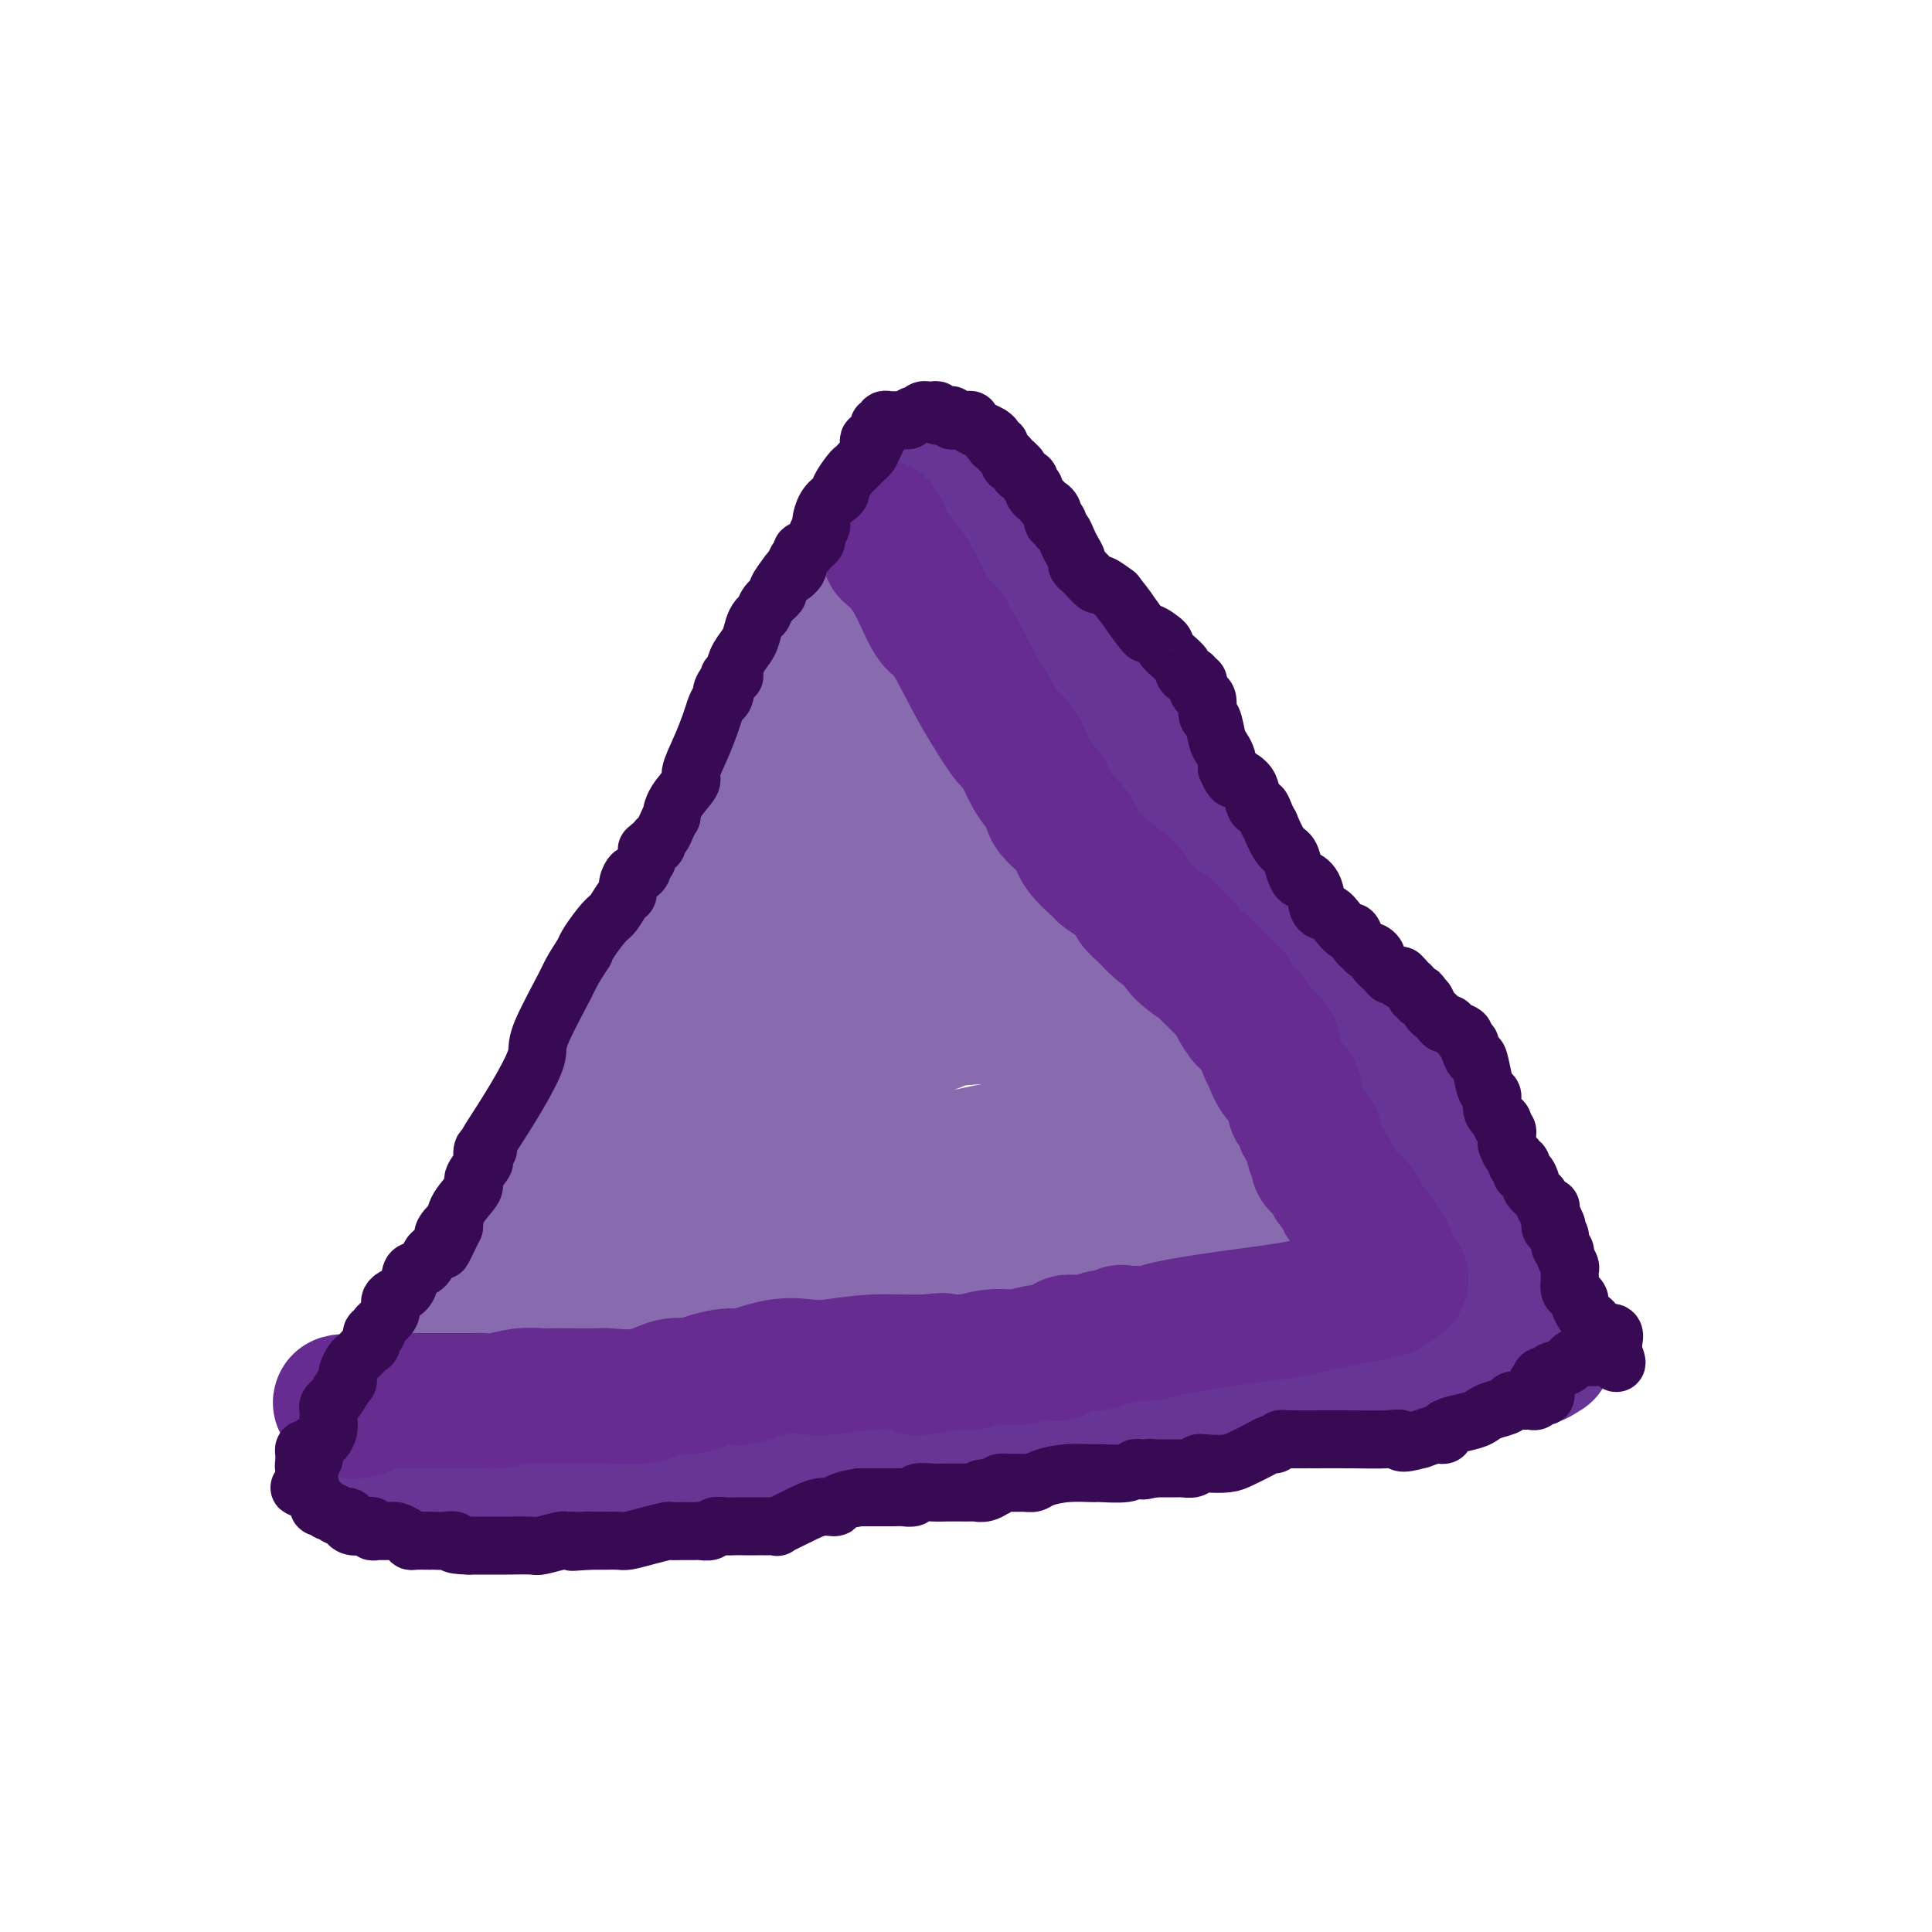<svg viewBox='0 0 400 400' version='1.1' xmlns='http://www.w3.org/2000/svg' xmlns:xlink='http://www.w3.org/1999/xlink'><g fill='none' stroke='#886AAE' stroke-width='28' stroke-linecap='round' stroke-linejoin='round'><path d='M96,292c0.002,-0.301 0.005,-0.602 0,-1c-0.005,-0.398 -0.016,-0.894 0,-1c0.016,-0.106 0.061,0.179 0,0c-0.061,-0.179 -0.226,-0.821 0,-1c0.226,-0.179 0.845,0.107 1,0c0.155,-0.107 -0.154,-0.605 0,-1c0.154,-0.395 0.773,-0.686 1,-1c0.227,-0.314 0.064,-0.650 0,-1c-0.064,-0.350 -0.027,-0.712 0,-1c0.027,-0.288 0.046,-0.501 0,-1c-0.046,-0.499 -0.156,-1.286 0,-2c0.156,-0.714 0.578,-1.357 1,-2'/><path d='M99,280c0.476,-2.807 0.166,-3.826 0,-4c-0.166,-0.174 -0.188,0.497 0,0c0.188,-0.497 0.585,-2.162 1,-3c0.415,-0.838 0.846,-0.850 1,-1c0.154,-0.150 0.031,-0.438 0,-1c-0.031,-0.562 0.030,-1.397 0,-2c-0.030,-0.603 -0.153,-0.973 0,-1c0.153,-0.027 0.580,0.288 1,0c0.420,-0.288 0.833,-1.180 1,-2c0.167,-0.820 0.090,-1.568 0,-2c-0.090,-0.432 -0.192,-0.549 0,-1c0.192,-0.451 0.678,-1.236 1,-2c0.322,-0.764 0.478,-1.509 1,-2c0.522,-0.491 1.408,-0.730 2,-1c0.592,-0.270 0.890,-0.573 1,-1c0.110,-0.427 0.031,-0.979 0,-1c-0.031,-0.021 -0.016,0.490 0,1'/><path d='M108,257c1.554,-3.460 0.939,-0.609 0,1c-0.939,1.609 -2.202,1.978 -3,3c-0.798,1.022 -1.132,2.697 -2,4c-0.868,1.303 -2.271,2.233 -3,3c-0.729,0.767 -0.783,1.372 -1,2c-0.217,0.628 -0.598,1.281 -1,2c-0.402,0.719 -0.824,1.506 -1,2c-0.176,0.494 -0.107,0.695 0,1c0.107,0.305 0.253,0.713 0,1c-0.253,0.287 -0.904,0.453 -1,1c-0.096,0.547 0.362,1.473 0,2c-0.362,0.527 -1.546,0.653 -2,1c-0.454,0.347 -0.178,0.915 0,1c0.178,0.085 0.258,-0.313 0,0c-0.258,0.313 -0.853,1.338 -1,2c-0.147,0.662 0.153,0.961 0,1c-0.153,0.039 -0.758,-0.183 -1,0c-0.242,0.183 -0.121,0.770 0,1c0.121,0.230 0.243,0.103 0,0c-0.243,-0.103 -0.853,-0.183 -1,0c-0.147,0.183 0.167,0.627 0,1c-0.167,0.373 -0.814,0.673 -1,1c-0.186,0.327 0.090,0.681 0,1c-0.090,0.319 -0.546,0.605 -1,1c-0.454,0.395 -0.905,0.900 -1,1c-0.095,0.100 0.167,-0.204 0,0c-0.167,0.204 -0.762,0.915 -1,1c-0.238,0.085 -0.119,-0.458 0,-1'/><path d='M87,290c-3.068,5.261 -0.238,1.915 1,0c1.238,-1.915 0.884,-2.398 1,-3c0.116,-0.602 0.703,-1.324 1,-2c0.297,-0.676 0.305,-1.307 1,-2c0.695,-0.693 2.079,-1.448 3,-3c0.921,-1.552 1.381,-3.900 2,-5c0.619,-1.100 1.397,-0.953 2,-2c0.603,-1.047 1.030,-3.290 2,-5c0.970,-1.710 2.484,-2.889 3,-4c0.516,-1.111 0.036,-2.156 0,-3c-0.036,-0.844 0.374,-1.489 1,-2c0.626,-0.511 1.469,-0.889 2,-2c0.531,-1.111 0.750,-2.954 1,-4c0.250,-1.046 0.532,-1.296 1,-2c0.468,-0.704 1.123,-1.862 2,-3c0.877,-1.138 1.977,-2.256 2,-3c0.023,-0.744 -1.031,-1.115 0,-3c1.031,-1.885 4.147,-5.284 7,-9c2.853,-3.716 5.441,-7.750 8,-12c2.559,-4.250 5.087,-8.718 7,-11c1.913,-2.282 3.210,-2.380 5,-5c1.790,-2.620 4.074,-7.763 6,-11c1.926,-3.237 3.496,-4.569 4,-5c0.504,-0.431 -0.057,0.038 0,0c0.057,-0.038 0.730,-0.582 1,-1c0.270,-0.418 0.135,-0.709 0,-1'/><path d='M150,187c5.905,-8.939 1.668,-3.787 0,-2c-1.668,1.787 -0.768,0.210 0,-1c0.768,-1.210 1.402,-2.053 2,-4c0.598,-1.947 1.159,-4.998 2,-7c0.841,-2.002 1.961,-2.953 3,-5c1.039,-2.047 1.996,-5.188 3,-8c1.004,-2.812 2.055,-5.295 3,-8c0.945,-2.705 1.785,-5.631 2,-7c0.215,-1.369 -0.195,-1.182 0,-2c0.195,-0.818 0.996,-2.641 2,-5c1.004,-2.359 2.211,-5.256 3,-7c0.789,-1.744 1.160,-2.337 2,-4c0.840,-1.663 2.150,-4.397 4,-7c1.850,-2.603 4.239,-5.076 5,-6c0.761,-0.924 -0.108,-0.299 0,-1c0.108,-0.701 1.192,-2.730 2,-4c0.808,-1.270 1.341,-1.783 2,-3c0.659,-1.217 1.443,-3.138 2,-4c0.557,-0.862 0.886,-0.663 1,-1c0.114,-0.337 0.014,-1.209 0,-2c-0.014,-0.791 0.058,-1.501 0,-2c-0.058,-0.499 -0.246,-0.788 0,-1c0.246,-0.212 0.928,-0.346 1,0c0.072,0.346 -0.464,1.173 -1,2'/><path d='M188,98c3.409,-6.023 1.433,-1.079 0,2c-1.433,3.079 -2.322,4.295 -3,5c-0.678,0.705 -1.144,0.900 -2,3c-0.856,2.100 -2.101,6.107 -4,10c-1.899,3.893 -4.452,7.674 -6,10c-1.548,2.326 -2.091,3.196 -3,6c-0.909,2.804 -2.184,7.540 -4,12c-1.816,4.460 -4.172,8.644 -5,11c-0.828,2.356 -0.127,2.883 -1,5c-0.873,2.117 -3.319,5.825 -5,9c-1.681,3.175 -2.598,5.817 -4,9c-1.402,3.183 -3.291,6.907 -4,9c-0.709,2.093 -0.238,2.554 -1,4c-0.762,1.446 -2.756,3.878 -4,6c-1.244,2.122 -1.737,3.933 -2,5c-0.263,1.067 -0.295,1.391 -1,3c-0.705,1.609 -2.083,4.502 -3,7c-0.917,2.498 -1.373,4.602 -2,6c-0.627,1.398 -1.424,2.090 -2,4c-0.576,1.910 -0.932,5.038 -2,7c-1.068,1.962 -2.849,2.758 -4,4c-1.151,1.242 -1.671,2.932 -2,4c-0.329,1.068 -0.465,1.516 -1,2c-0.535,0.484 -1.467,1.006 -2,2c-0.533,0.994 -0.665,2.460 -1,3c-0.335,0.540 -0.873,0.155 -1,0c-0.127,-0.155 0.158,-0.080 0,0c-0.158,0.080 -0.759,0.166 -1,0c-0.241,-0.166 -0.120,-0.583 0,-1'/><path d='M118,245c-1.902,2.176 -0.657,0.615 0,-1c0.657,-1.615 0.727,-3.286 1,-4c0.273,-0.714 0.750,-0.472 1,-1c0.250,-0.528 0.273,-1.826 1,-4c0.727,-2.174 2.159,-5.225 3,-7c0.841,-1.775 1.092,-2.275 2,-4c0.908,-1.725 2.473,-4.676 4,-8c1.527,-3.324 3.016,-7.019 4,-9c0.984,-1.981 1.465,-2.246 3,-5c1.535,-2.754 4.126,-7.997 6,-12c1.874,-4.003 3.031,-6.766 5,-10c1.969,-3.234 4.750,-6.939 6,-9c1.250,-2.061 0.968,-2.479 2,-4c1.032,-1.521 3.379,-4.145 5,-6c1.621,-1.855 2.515,-2.941 3,-4c0.485,-1.059 0.560,-2.092 1,-3c0.440,-0.908 1.244,-1.690 2,-3c0.756,-1.310 1.463,-3.148 2,-4c0.537,-0.852 0.904,-0.717 1,-1c0.096,-0.283 -0.078,-0.983 0,-2c0.078,-1.017 0.407,-2.352 1,-3c0.593,-0.648 1.451,-0.608 2,-1c0.549,-0.392 0.791,-1.217 1,-2c0.209,-0.783 0.386,-1.524 1,-2c0.614,-0.476 1.664,-0.686 2,-1c0.336,-0.314 -0.043,-0.731 0,-1c0.043,-0.269 0.509,-0.390 1,-1c0.491,-0.610 1.008,-1.710 1,-2c-0.008,-0.290 -0.541,0.230 0,0c0.541,-0.230 2.154,-1.208 3,-2c0.846,-0.792 0.923,-1.396 1,-2'/><path d='M183,127c5.807,-8.604 2.824,-3.615 2,-2c-0.824,1.615 0.510,-0.145 1,-1c0.490,-0.855 0.135,-0.807 0,-1c-0.135,-0.193 -0.050,-0.629 0,-1c0.050,-0.371 0.065,-0.677 0,-1c-0.065,-0.323 -0.210,-0.664 0,-1c0.210,-0.336 0.774,-0.669 1,-1c0.226,-0.331 0.112,-0.662 0,-1c-0.112,-0.338 -0.224,-0.683 0,-1c0.224,-0.317 0.782,-0.606 1,-1c0.218,-0.394 0.096,-0.894 0,-1c-0.096,-0.106 -0.166,0.183 0,0c0.166,-0.183 0.566,-0.837 1,-1c0.434,-0.163 0.901,0.163 1,0c0.099,-0.163 -0.170,-0.817 0,-1c0.170,-0.183 0.777,0.106 1,0c0.223,-0.106 0.060,-0.605 0,-1c-0.060,-0.395 -0.017,-0.684 0,-1c0.017,-0.316 0.009,-0.658 0,-1'/><path d='M191,110c1.476,-2.857 1.167,-1.500 1,-1c-0.167,0.500 -0.190,0.143 0,0c0.190,-0.143 0.595,-0.071 1,0'/><path d='M193,109c0.472,-0.146 0.652,-0.012 1,0c0.348,0.012 0.864,-0.098 1,0c0.136,0.098 -0.107,0.404 0,1c0.107,0.596 0.565,1.481 1,2c0.435,0.519 0.849,0.672 1,1c0.151,0.328 0.041,0.832 0,1c-0.041,0.168 -0.011,-0.000 0,0c0.011,0.000 0.004,0.169 0,0c-0.004,-0.169 -0.004,-0.675 0,-1c0.004,-0.325 0.011,-0.468 0,-1c-0.011,-0.532 -0.042,-1.452 0,-2c0.042,-0.548 0.156,-0.725 0,-1c-0.156,-0.275 -0.581,-0.647 -1,-1c-0.419,-0.353 -0.830,-0.686 -1,-1c-0.170,-0.314 -0.097,-0.610 0,-1c0.097,-0.390 0.218,-0.874 0,-1c-0.218,-0.126 -0.777,0.107 -1,0c-0.223,-0.107 -0.112,-0.553 0,-1'/><path d='M194,104c-0.541,-1.390 -0.892,-0.866 -1,-1c-0.108,-0.134 0.028,-0.926 0,-1c-0.028,-0.074 -0.220,0.570 0,1c0.220,0.430 0.851,0.645 1,1c0.149,0.355 -0.184,0.850 0,1c0.184,0.150 0.886,-0.045 1,0c0.114,0.045 -0.358,0.329 0,1c0.358,0.671 1.547,1.728 2,3c0.453,1.272 0.172,2.757 1,5c0.828,2.243 2.767,5.244 4,7c1.233,1.756 1.761,2.269 3,4c1.239,1.731 3.190,4.681 5,7c1.810,2.319 3.478,4.006 4,5c0.522,0.994 -0.102,1.296 0,2c0.102,0.704 0.931,1.810 2,3c1.069,1.190 2.380,2.463 3,3c0.620,0.537 0.550,0.337 1,1c0.450,0.663 1.420,2.188 2,3c0.580,0.812 0.772,0.911 1,1c0.228,0.089 0.494,0.168 1,1c0.506,0.832 1.253,2.416 2,4'/><path d='M226,155c5.452,8.475 3.081,4.161 3,3c-0.081,-1.161 2.129,0.831 3,2c0.871,1.169 0.405,1.517 1,2c0.595,0.483 2.252,1.102 3,2c0.748,0.898 0.585,2.075 1,3c0.415,0.925 1.406,1.596 2,2c0.594,0.404 0.791,0.540 2,2c1.209,1.460 3.428,4.245 4,5c0.572,0.755 -0.505,-0.518 1,2c1.505,2.518 5.592,8.828 7,11c1.408,2.172 0.136,0.208 1,1c0.864,0.792 3.864,4.342 5,6c1.136,1.658 0.409,1.425 1,2c0.591,0.575 2.500,1.958 4,4c1.500,2.042 2.590,4.743 3,6c0.410,1.257 0.140,1.072 1,2c0.860,0.928 2.849,2.970 4,5c1.151,2.030 1.464,4.046 2,5c0.536,0.954 1.295,0.844 2,2c0.705,1.156 1.357,3.577 2,5c0.643,1.423 1.278,1.848 2,3c0.722,1.152 1.531,3.032 2,4c0.469,0.968 0.597,1.024 1,2c0.403,0.976 1.081,2.872 2,4c0.919,1.128 2.078,1.487 3,2c0.922,0.513 1.608,1.180 2,2c0.392,0.820 0.489,1.791 1,3c0.511,1.209 1.436,2.654 2,3c0.564,0.346 0.767,-0.407 1,0c0.233,0.407 0.495,1.973 1,3c0.505,1.027 1.252,1.513 2,2'/><path d='M297,255c5.278,8.240 1.974,2.341 1,1c-0.974,-1.341 0.384,1.874 1,3c0.616,1.126 0.491,0.161 1,0c0.509,-0.161 1.652,0.483 2,1c0.348,0.517 -0.099,0.908 0,1c0.099,0.092 0.743,-0.116 1,0c0.257,0.116 0.126,0.557 0,1c-0.126,0.443 -0.246,0.890 0,1c0.246,0.110 0.857,-0.115 1,0c0.143,0.115 -0.182,0.570 0,1c0.182,0.430 0.872,0.836 1,1c0.128,0.164 -0.306,0.085 0,1c0.306,0.915 1.352,2.823 2,4c0.648,1.177 0.900,1.622 1,2c0.100,0.378 0.050,0.689 0,1'/><path d='M308,273c1.859,3.473 1.007,3.155 1,3c-0.007,-0.155 0.833,-0.147 1,0c0.167,0.147 -0.337,0.432 0,1c0.337,0.568 1.516,1.420 2,2c0.484,0.580 0.274,0.887 0,1c-0.274,0.113 -0.612,0.030 -1,0c-0.388,-0.030 -0.825,-0.009 -2,0c-1.175,0.009 -3.087,0.004 -5,0'/><path d='M304,280c-2.285,0.171 -3.998,0.098 -5,0c-1.002,-0.098 -1.294,-0.222 -2,0c-0.706,0.222 -1.828,0.791 -3,1c-1.172,0.209 -2.394,0.060 -3,0c-0.606,-0.060 -0.595,-0.030 -1,0c-0.405,0.030 -1.226,0.061 -2,0c-0.774,-0.061 -1.501,-0.212 -2,0c-0.499,0.212 -0.772,0.788 -1,1c-0.228,0.212 -0.412,0.061 -1,0c-0.588,-0.061 -1.579,-0.030 -2,0c-0.421,0.030 -0.270,0.061 -1,0c-0.730,-0.061 -2.340,-0.212 -4,0c-1.660,0.212 -3.371,0.789 -4,1c-0.629,0.211 -0.178,0.057 -1,0c-0.822,-0.057 -2.919,-0.016 -4,0c-1.081,0.016 -1.145,0.008 -2,0c-0.855,-0.008 -2.500,-0.016 -3,0c-0.500,0.016 0.144,0.056 0,0c-0.144,-0.056 -1.075,-0.207 -2,0c-0.925,0.207 -1.842,0.773 -2,1c-0.158,0.227 0.445,0.114 0,0c-0.445,-0.114 -1.938,-0.229 -3,0c-1.062,0.229 -1.694,0.801 -2,1c-0.306,0.199 -0.285,0.024 -1,0c-0.715,-0.024 -2.166,0.102 -3,0c-0.834,-0.102 -1.049,-0.431 -2,0c-0.951,0.431 -2.636,1.621 -3,2c-0.364,0.379 0.594,-0.052 0,0c-0.594,0.052 -2.741,0.586 -4,1c-1.259,0.414 -1.629,0.707 -2,1'/><path d='M239,289c-3.908,0.928 -1.676,0.248 -1,0c0.676,-0.248 -0.202,-0.063 -1,0c-0.798,0.063 -1.516,0.003 -2,0c-0.484,-0.003 -0.734,0.052 -1,0c-0.266,-0.052 -0.548,-0.210 -1,0c-0.452,0.210 -1.072,0.788 -2,1c-0.928,0.212 -2.162,0.057 -3,0c-0.838,-0.057 -1.280,-0.015 -2,0c-0.720,0.015 -1.719,0.004 -3,0c-1.281,-0.004 -2.844,-0.001 -4,0c-1.156,0.001 -1.905,0.000 -4,0c-2.095,-0.000 -5.535,-0.000 -9,0c-3.465,0.000 -6.956,0.000 -9,0c-2.044,-0.000 -2.642,-0.000 -4,0c-1.358,0.000 -3.475,-0.000 -5,0c-1.525,0.000 -2.457,0.000 -4,0c-1.543,-0.000 -3.697,-0.000 -5,0c-1.303,0.000 -1.754,0.000 -3,0c-1.246,-0.000 -3.287,-0.000 -5,0c-1.713,0.000 -3.097,0.001 -4,0c-0.903,-0.001 -1.326,-0.004 -2,0c-0.674,0.004 -1.599,0.015 -3,0c-1.401,-0.015 -3.279,-0.057 -4,0c-0.721,0.057 -0.284,0.212 -1,0c-0.716,-0.212 -2.585,-0.793 -4,-1c-1.415,-0.207 -2.375,-0.041 -3,0c-0.625,0.041 -0.916,-0.041 -2,0c-1.084,0.041 -2.961,0.207 -4,0c-1.039,-0.207 -1.241,-0.786 -2,-1c-0.759,-0.214 -2.074,-0.061 -3,0c-0.926,0.061 -1.463,0.031 -2,0'/><path d='M137,288c-16.488,-0.398 -6.708,-0.891 -3,-1c3.708,-0.109 1.346,0.168 0,0c-1.346,-0.168 -1.674,-0.781 -2,-1c-0.326,-0.219 -0.650,-0.045 -1,0c-0.350,0.045 -0.725,-0.041 -1,0c-0.275,0.041 -0.451,0.207 -1,0c-0.549,-0.207 -1.471,-0.788 -2,-1c-0.529,-0.212 -0.665,-0.057 -1,0c-0.335,0.057 -0.868,0.015 -1,0c-0.132,-0.015 0.137,-0.004 0,0c-0.137,0.004 -0.680,0.001 -1,0c-0.320,-0.001 -0.418,-0.000 -1,0c-0.582,0.000 -1.648,0.000 -2,0c-0.352,-0.000 0.012,-0.001 0,0c-0.012,0.001 -0.398,0.003 -1,0c-0.602,-0.003 -1.419,-0.012 -2,0c-0.581,0.012 -0.927,0.045 -1,0c-0.073,-0.045 0.125,-0.167 0,0c-0.125,0.167 -0.575,0.622 -1,1c-0.425,0.378 -0.825,0.679 -1,1c-0.175,0.321 -0.124,0.663 0,1c0.124,0.337 0.321,0.668 0,1c-0.321,0.332 -1.161,0.666 -2,1'/><path d='M113,290c-1.004,0.774 -1.014,0.207 -1,0c0.014,-0.207 0.051,-0.056 0,0c-0.051,0.056 -0.189,0.015 -1,0c-0.811,-0.015 -2.293,-0.004 -3,0c-0.707,0.004 -0.637,0.001 -1,0c-0.363,-0.001 -1.159,0.001 -2,0c-0.841,-0.001 -1.729,-0.004 -2,0c-0.271,0.004 0.074,0.016 0,0c-0.074,-0.016 -0.566,-0.060 -1,0c-0.434,0.060 -0.808,0.222 -1,0c-0.192,-0.222 -0.201,-0.830 0,-1c0.201,-0.170 0.611,0.099 1,0c0.389,-0.099 0.758,-0.565 1,-1c0.242,-0.435 0.359,-0.840 2,-2c1.641,-1.160 4.806,-3.073 6,-4c1.194,-0.927 0.416,-0.866 2,-2c1.584,-1.134 5.530,-3.464 9,-6c3.470,-2.536 6.464,-5.278 8,-7c1.536,-1.722 1.614,-2.425 3,-4c1.386,-1.575 4.081,-4.023 6,-7c1.919,-2.977 3.064,-6.483 5,-10c1.936,-3.517 4.664,-7.045 6,-9c1.336,-1.955 1.282,-2.336 2,-4c0.718,-1.664 2.209,-4.612 4,-8c1.791,-3.388 3.882,-7.217 5,-9c1.118,-1.783 1.263,-1.518 2,-3c0.737,-1.482 2.068,-4.709 3,-7c0.932,-2.291 1.466,-3.645 2,-5'/><path d='M168,201c4.425,-8.631 0.989,-2.707 0,-1c-0.989,1.707 0.471,-0.803 1,-2c0.529,-1.197 0.129,-1.079 0,-1c-0.129,0.079 0.013,0.121 0,0c-0.013,-0.121 -0.180,-0.406 0,-3c0.180,-2.594 0.708,-7.497 1,-10c0.292,-2.503 0.350,-2.604 1,-5c0.650,-2.396 1.894,-7.085 3,-11c1.106,-3.915 2.076,-7.054 3,-10c0.924,-2.946 1.802,-5.697 2,-7c0.198,-1.303 -0.283,-1.157 0,-2c0.283,-0.843 1.330,-2.674 2,-4c0.670,-1.326 0.964,-2.148 1,-3c0.036,-0.852 -0.186,-1.733 0,-2c0.186,-0.267 0.781,0.082 1,0c0.219,-0.082 0.063,-0.595 0,-1c-0.063,-0.405 -0.031,-0.703 0,-1'/><path d='M183,138c2.273,-9.912 0.454,-3.191 0,-1c-0.454,2.191 0.456,-0.149 1,-1c0.544,-0.851 0.722,-0.214 1,0c0.278,0.214 0.656,0.004 1,0c0.344,-0.004 0.653,0.197 1,0c0.347,-0.197 0.733,-0.792 1,-1c0.267,-0.208 0.416,-0.031 1,0c0.584,0.031 1.605,-0.086 2,0c0.395,0.086 0.166,0.374 0,1c-0.166,0.626 -0.269,1.589 0,2c0.269,0.411 0.910,0.271 1,1c0.090,0.729 -0.370,2.327 0,4c0.370,1.673 1.570,3.421 3,6c1.430,2.579 3.092,5.988 4,8c0.908,2.012 1.063,2.626 2,4c0.937,1.374 2.655,3.508 4,5c1.345,1.492 2.317,2.342 3,3c0.683,0.658 1.075,1.123 2,2c0.925,0.877 2.381,2.164 4,4c1.619,1.836 3.400,4.219 4,5c0.600,0.781 0.019,-0.041 1,1c0.981,1.041 3.522,3.946 5,6c1.478,2.054 1.891,3.258 4,6c2.109,2.742 5.913,7.021 8,9c2.087,1.979 2.457,1.657 4,3c1.543,1.343 4.259,4.350 7,7c2.741,2.650 5.507,4.944 7,6c1.493,1.056 1.712,0.873 3,2c1.288,1.127 3.644,3.563 6,6'/><path d='M263,226c4.774,4.374 3.210,3.308 3,3c-0.210,-0.308 0.933,0.140 2,1c1.067,0.860 2.058,2.132 3,3c0.942,0.868 1.835,1.333 3,2c1.165,0.667 2.601,1.537 3,2c0.399,0.463 -0.240,0.520 0,1c0.240,0.480 1.359,1.382 2,2c0.641,0.618 0.804,0.950 1,1c0.196,0.050 0.424,-0.183 1,0c0.576,0.183 1.500,0.781 2,1c0.500,0.219 0.577,0.059 1,0c0.423,-0.059 1.193,-0.016 1,0c-0.193,0.016 -1.348,0.004 -2,0c-0.652,-0.004 -0.803,-0.001 -1,0c-0.197,0.001 -0.442,-0.002 -1,0c-0.558,0.002 -1.428,0.007 -4,0c-2.572,-0.007 -6.845,-0.027 -9,0c-2.155,0.027 -2.193,0.102 -5,0c-2.807,-0.102 -8.382,-0.381 -13,0c-4.618,0.381 -8.279,1.423 -10,2c-1.721,0.577 -1.502,0.690 -3,1c-1.498,0.310 -4.714,0.818 -6,1c-1.286,0.182 -0.644,0.038 -1,0c-0.356,-0.038 -1.711,0.028 -2,0c-0.289,-0.028 0.489,-0.151 0,0c-0.489,0.151 -2.244,0.575 -4,1'/><path d='M224,247c-4.654,0.985 -3.290,0.949 -4,1c-0.710,0.051 -3.494,0.191 -8,0c-4.506,-0.191 -10.733,-0.712 -14,-1c-3.267,-0.288 -3.574,-0.342 -6,-1c-2.426,-0.658 -6.971,-1.920 -11,-3c-4.029,-1.080 -7.542,-1.977 -11,-3c-3.458,-1.023 -6.859,-2.171 -9,-3c-2.141,-0.829 -3.020,-1.340 -4,-2c-0.980,-0.660 -2.062,-1.471 -3,-2c-0.938,-0.529 -1.734,-0.777 -2,-1c-0.266,-0.223 -0.003,-0.421 0,-1c0.003,-0.579 -0.252,-1.538 0,-3c0.252,-1.462 1.013,-3.426 2,-5c0.987,-1.574 2.199,-2.756 3,-4c0.801,-1.244 1.189,-2.549 2,-4c0.811,-1.451 2.045,-3.050 3,-4c0.955,-0.950 1.630,-1.253 2,-2c0.370,-0.747 0.434,-1.939 1,-3c0.566,-1.061 1.636,-1.993 3,-3c1.364,-1.007 3.024,-2.090 4,-3c0.976,-0.910 1.269,-1.648 2,-3c0.731,-1.352 1.902,-3.317 3,-5c1.098,-1.683 2.124,-3.085 3,-4c0.876,-0.915 1.602,-1.344 2,-2c0.398,-0.656 0.468,-1.537 1,-2c0.532,-0.463 1.524,-0.506 2,-1c0.476,-0.494 0.434,-1.439 1,-2c0.566,-0.561 1.739,-0.738 3,-1c1.261,-0.262 2.609,-0.609 4,-1c1.391,-0.391 2.826,-0.826 4,-1c1.174,-0.174 2.087,-0.087 3,0'/><path d='M200,178c2.361,-0.435 2.762,-0.521 4,0c1.238,0.521 3.312,1.649 4,2c0.688,0.351 -0.009,-0.076 0,0c0.009,0.076 0.726,0.653 1,1c0.274,0.347 0.106,0.463 0,1c-0.106,0.537 -0.148,1.496 0,2c0.148,0.504 0.488,0.552 0,1c-0.488,0.448 -1.802,1.296 -3,2c-1.198,0.704 -2.278,1.264 -3,2c-0.722,0.736 -1.085,1.650 -2,3c-0.915,1.350 -2.382,3.138 -5,5c-2.618,1.862 -6.387,3.797 -8,5c-1.613,1.203 -1.071,1.673 -2,3c-0.929,1.327 -3.330,3.512 -5,5c-1.670,1.488 -2.609,2.280 -3,3c-0.391,0.720 -0.235,1.370 -1,2c-0.765,0.630 -2.451,1.241 -3,2c-0.549,0.759 0.038,1.667 0,2c-0.038,0.333 -0.703,0.090 -1,0c-0.297,-0.090 -0.228,-0.026 0,0c0.228,0.026 0.614,0.013 1,0'/><path d='M174,219c-5.231,5.174 -0.809,0.608 4,-2c4.809,-2.608 10.005,-3.258 13,-4c2.995,-0.742 3.789,-1.576 6,-2c2.211,-0.424 5.838,-0.439 10,-1c4.162,-0.561 8.859,-1.667 12,-2c3.141,-0.333 4.725,0.107 6,0c1.275,-0.107 2.239,-0.762 3,-1c0.761,-0.238 1.317,-0.058 2,0c0.683,0.058 1.494,-0.005 2,0c0.506,0.005 0.709,0.079 1,0c0.291,-0.079 0.670,-0.310 1,0c0.330,0.310 0.610,1.162 1,2c0.390,0.838 0.890,1.661 1,2c0.110,0.339 -0.169,0.193 0,1c0.169,0.807 0.786,2.566 1,3c0.214,0.434 0.023,-0.456 0,0c-0.023,0.456 0.120,2.259 -1,5c-1.120,2.741 -3.504,6.421 -5,8c-1.496,1.579 -2.105,1.057 -4,2c-1.895,0.943 -5.078,3.349 -9,5c-3.922,1.651 -8.585,2.545 -11,3c-2.415,0.455 -2.582,0.471 -5,1c-2.418,0.529 -7.086,1.571 -11,2c-3.914,0.429 -7.074,0.247 -10,1c-2.926,0.753 -5.620,2.443 -7,3c-1.380,0.557 -1.447,-0.019 -2,0c-0.553,0.019 -1.591,0.634 -3,1c-1.409,0.366 -3.187,0.483 -4,1c-0.813,0.517 -0.661,1.433 -1,2c-0.339,0.567 -1.170,0.783 -2,1'/><path d='M162,250c-3.121,1.190 -1.425,0.165 -1,0c0.425,-0.165 -0.422,0.528 -1,1c-0.578,0.472 -0.886,0.721 -1,1c-0.114,0.279 -0.032,0.586 0,1c0.032,0.414 0.015,0.934 0,2c-0.015,1.066 -0.029,2.677 0,4c0.029,1.323 0.102,2.358 0,3c-0.102,0.642 -0.378,0.893 0,2c0.378,1.107 1.411,3.071 2,5c0.589,1.929 0.735,3.823 1,5c0.265,1.177 0.648,1.636 1,2c0.352,0.364 0.674,0.635 1,1c0.326,0.365 0.655,0.826 1,1c0.345,0.174 0.706,0.060 1,0c0.294,-0.060 0.522,-0.065 1,0c0.478,0.065 1.205,0.202 4,0c2.795,-0.202 7.657,-0.741 10,-1c2.343,-0.259 2.167,-0.237 5,-1c2.833,-0.763 8.674,-2.310 13,-4c4.326,-1.690 7.136,-3.523 9,-4c1.864,-0.477 2.782,0.401 4,0c1.218,-0.401 2.735,-2.081 4,-3c1.265,-0.919 2.278,-1.077 3,-1c0.722,0.077 1.154,0.390 2,0c0.846,-0.390 2.106,-1.482 4,-2c1.894,-0.518 4.422,-0.462 8,-1c3.578,-0.538 8.207,-1.670 11,-2c2.793,-0.330 3.752,0.142 6,0c2.248,-0.142 5.785,-0.898 9,-1c3.215,-0.102 6.107,0.449 9,1'/><path d='M268,259c6.904,-0.509 2.665,-0.281 2,0c-0.665,0.281 2.244,0.615 4,1c1.756,0.385 2.359,0.821 3,1c0.641,0.179 1.320,0.100 2,0c0.680,-0.100 1.362,-0.223 2,0c0.638,0.223 1.231,0.790 2,1c0.769,0.210 1.712,0.061 2,0c0.288,-0.061 -0.080,-0.034 0,0c0.080,0.034 0.606,0.074 1,0c0.394,-0.074 0.654,-0.262 1,0c0.346,0.262 0.777,0.973 1,1c0.223,0.027 0.239,-0.630 0,0c-0.239,0.630 -0.734,2.548 -3,4c-2.266,1.452 -6.305,2.439 -9,3c-2.695,0.561 -4.048,0.695 -8,1c-3.952,0.305 -10.505,0.781 -17,1c-6.495,0.219 -12.933,0.181 -19,0c-6.067,-0.181 -11.763,-0.506 -15,-1c-3.237,-0.494 -4.014,-1.158 -7,-2c-2.986,-0.842 -8.179,-1.861 -13,-3c-4.821,-1.139 -9.269,-2.396 -12,-3c-2.731,-0.604 -3.744,-0.553 -6,-1c-2.256,-0.447 -5.756,-1.391 -10,-2c-4.244,-0.609 -9.231,-0.881 -12,-1c-2.769,-0.119 -3.319,-0.084 -5,0c-1.681,0.084 -4.492,0.218 -7,0c-2.508,-0.218 -4.714,-0.790 -7,-1c-2.286,-0.210 -4.653,-0.060 -6,0c-1.347,0.060 -1.673,0.030 -2,0'/><path d='M130,258c-6.831,-0.375 -4.407,-0.311 -4,0c0.407,0.311 -1.202,0.870 -2,1c-0.798,0.130 -0.784,-0.168 -1,0c-0.216,0.168 -0.662,0.801 -1,1c-0.338,0.199 -0.567,-0.037 -1,0c-0.433,0.037 -1.069,0.348 0,1c1.069,0.652 3.843,1.645 6,2c2.157,0.355 3.696,0.073 7,0c3.304,-0.073 8.373,0.064 15,0c6.627,-0.064 14.811,-0.327 19,-1c4.189,-0.673 4.381,-1.754 8,-3c3.619,-1.246 10.664,-2.658 15,-4c4.336,-1.342 5.961,-2.616 7,-3c1.039,-0.384 1.490,0.122 2,0c0.510,-0.122 1.079,-0.871 1,-1c-0.079,-0.129 -0.805,0.364 -3,2c-2.195,1.636 -5.857,4.416 -8,6c-2.143,1.584 -2.766,1.972 -5,3c-2.234,1.028 -6.079,2.695 -10,4c-3.921,1.305 -7.920,2.248 -10,3c-2.080,0.752 -2.242,1.312 -5,2c-2.758,0.688 -8.112,1.505 -12,2c-3.888,0.495 -6.310,0.669 -9,1c-2.690,0.331 -5.647,0.820 -7,1c-1.353,0.180 -1.101,0.051 -2,0c-0.899,-0.051 -2.950,-0.026 -5,0'/><path d='M125,275c-5.298,0.619 -1.042,0.167 0,0c1.042,-0.167 -1.131,-0.048 -2,0c-0.869,0.048 -0.435,0.024 0,0'/></g>
<g fill='none' stroke='#673594' stroke-width='28' stroke-linecap='round' stroke-linejoin='round'><path d='M190,95c0.310,0.030 0.619,0.060 1,0c0.381,-0.060 0.833,-0.208 1,0c0.167,0.208 0.048,0.774 0,1c-0.048,0.226 -0.024,0.113 0,0'/><path d='M192,96c0.327,0.091 0.144,-0.183 0,0c-0.144,0.183 -0.250,0.822 0,1c0.250,0.178 0.856,-0.106 1,0c0.144,0.106 -0.174,0.603 0,1c0.174,0.397 0.839,0.694 1,1c0.161,0.306 -0.181,0.621 0,1c0.181,0.379 0.885,0.823 1,1c0.115,0.177 -0.357,0.089 0,0c0.357,-0.089 1.545,-0.178 2,0c0.455,0.178 0.178,0.622 0,1c-0.178,0.378 -0.258,0.689 0,1c0.258,0.311 0.853,0.623 1,1c0.147,0.377 -0.154,0.818 0,1c0.154,0.182 0.763,0.104 1,0c0.237,-0.104 0.102,-0.234 0,0c-0.102,0.234 -0.172,0.833 0,1c0.172,0.167 0.585,-0.096 1,0c0.415,0.096 0.833,0.552 1,1c0.167,0.448 0.083,0.890 0,1c-0.083,0.110 -0.167,-0.111 0,0c0.167,0.111 0.583,0.556 1,1'/><path d='M202,109c1.580,1.903 0.532,0.159 0,0c-0.532,-0.159 -0.546,1.267 0,2c0.546,0.733 1.652,0.774 2,1c0.348,0.226 -0.061,0.638 0,1c0.061,0.362 0.594,0.673 1,1c0.406,0.327 0.686,0.669 1,1c0.314,0.331 0.662,0.651 1,1c0.338,0.349 0.668,0.727 1,1c0.332,0.273 0.667,0.440 1,1c0.333,0.560 0.663,1.511 1,2c0.337,0.489 0.682,0.514 1,1c0.318,0.486 0.610,1.433 1,2c0.390,0.567 0.878,0.755 1,1c0.122,0.245 -0.121,0.549 0,1c0.121,0.451 0.606,1.051 1,2c0.394,0.949 0.697,2.247 1,3c0.303,0.753 0.607,0.961 1,1c0.393,0.039 0.876,-0.091 1,0c0.124,0.091 -0.111,0.402 0,1c0.111,0.598 0.569,1.484 1,2c0.431,0.516 0.837,0.663 1,1c0.163,0.337 0.085,0.863 0,1c-0.085,0.137 -0.177,-0.117 0,0c0.177,0.117 0.622,0.605 1,1c0.378,0.395 0.689,0.698 1,1'/><path d='M221,138c3.098,4.443 1.342,1.050 1,0c-0.342,-1.050 0.731,0.244 1,1c0.269,0.756 -0.265,0.976 0,1c0.265,0.024 1.329,-0.147 2,0c0.671,0.147 0.951,0.613 1,1c0.049,0.387 -0.131,0.697 0,1c0.131,0.303 0.574,0.601 1,1c0.426,0.399 0.835,0.898 1,1c0.165,0.102 0.087,-0.194 0,0c-0.087,0.194 -0.182,0.879 0,1c0.182,0.121 0.641,-0.323 1,0c0.359,0.323 0.618,1.411 1,2c0.382,0.589 0.886,0.678 1,1c0.114,0.322 -0.162,0.877 0,1c0.162,0.123 0.760,-0.187 1,0c0.240,0.187 0.120,0.871 0,1c-0.120,0.129 -0.239,-0.298 0,0c0.239,0.298 0.837,1.321 1,2c0.163,0.679 -0.110,1.013 0,1c0.110,-0.013 0.603,-0.373 1,0c0.397,0.373 0.697,1.480 1,2c0.303,0.520 0.610,0.454 1,1c0.390,0.546 0.863,1.703 1,2c0.137,0.297 -0.063,-0.266 0,0c0.063,0.266 0.388,1.360 1,2c0.612,0.640 1.511,0.826 2,1c0.489,0.174 0.568,0.335 1,1c0.432,0.665 1.216,1.832 2,3'/><path d='M243,165c3.565,4.577 1.479,2.518 1,2c-0.479,-0.518 0.649,0.504 1,1c0.351,0.496 -0.074,0.465 0,1c0.074,0.535 0.646,1.636 1,2c0.354,0.364 0.491,-0.009 1,0c0.509,0.009 1.392,0.399 2,1c0.608,0.601 0.941,1.413 1,2c0.059,0.587 -0.156,0.950 0,1c0.156,0.050 0.685,-0.215 1,0c0.315,0.215 0.418,0.908 1,2c0.582,1.092 1.645,2.584 2,3c0.355,0.416 0.003,-0.243 0,0c-0.003,0.243 0.342,1.388 1,2c0.658,0.612 1.630,0.690 2,1c0.370,0.310 0.138,0.853 0,1c-0.138,0.147 -0.182,-0.101 0,0c0.182,0.101 0.591,0.550 1,1'/><path d='M258,185c2.268,3.328 0.440,1.649 0,1c-0.440,-0.649 0.510,-0.269 1,0c0.490,0.269 0.522,0.427 1,1c0.478,0.573 1.402,1.562 2,2c0.598,0.438 0.870,0.324 1,1c0.130,0.676 0.119,2.140 1,3c0.881,0.860 2.656,1.114 4,2c1.344,0.886 2.259,2.405 3,4c0.741,1.595 1.308,3.268 2,4c0.692,0.732 1.509,0.525 2,1c0.491,0.475 0.658,1.632 1,2c0.342,0.368 0.860,-0.052 1,0c0.140,0.052 -0.099,0.575 0,1c0.099,0.425 0.534,0.751 1,1c0.466,0.249 0.961,0.420 1,1c0.039,0.580 -0.379,1.569 0,2c0.379,0.431 1.554,0.304 2,1c0.446,0.696 0.162,2.214 0,3c-0.162,0.786 -0.202,0.841 0,1c0.202,0.159 0.647,0.423 1,1c0.353,0.577 0.616,1.468 1,2c0.384,0.532 0.890,0.706 1,1c0.110,0.294 -0.177,0.708 0,1c0.177,0.292 0.818,0.462 1,1c0.182,0.538 -0.096,1.443 0,2c0.096,0.557 0.564,0.765 1,1c0.436,0.235 0.839,0.496 1,1c0.161,0.504 0.081,1.252 0,2'/><path d='M287,228c1.784,2.923 1.743,0.231 2,0c0.257,-0.231 0.814,1.998 1,3c0.186,1.002 0.003,0.777 0,1c-0.003,0.223 0.173,0.894 1,2c0.827,1.106 2.305,2.648 3,4c0.695,1.352 0.606,2.514 1,3c0.394,0.486 1.271,0.297 2,1c0.729,0.703 1.309,2.297 2,4c0.691,1.703 1.494,3.516 2,4c0.506,0.484 0.717,-0.361 1,0c0.283,0.361 0.639,1.928 1,3c0.361,1.072 0.726,1.648 1,2c0.274,0.352 0.458,0.479 1,1c0.542,0.521 1.442,1.436 2,2c0.558,0.564 0.776,0.778 1,1c0.224,0.222 0.456,0.451 1,1c0.544,0.549 1.400,1.418 2,2c0.600,0.582 0.945,0.877 1,1c0.055,0.123 -0.181,0.074 0,0c0.181,-0.074 0.780,-0.174 1,0c0.220,0.174 0.063,0.621 0,1c-0.063,0.379 -0.031,0.689 0,1'/><path d='M313,265c4.039,6.113 1.138,2.896 0,2c-1.138,-0.896 -0.512,0.530 0,1c0.512,0.470 0.912,-0.015 1,0c0.088,0.015 -0.134,0.530 0,1c0.134,0.470 0.624,0.897 1,1c0.376,0.103 0.637,-0.117 1,0c0.363,0.117 0.829,0.570 1,1c0.171,0.430 0.049,0.837 0,1c-0.049,0.163 -0.024,0.081 0,0'/><path d='M317,272c0.631,1.246 0.207,0.860 0,1c-0.207,0.140 -0.199,0.807 0,1c0.199,0.193 0.588,-0.088 1,0c0.412,0.088 0.846,0.545 1,1c0.154,0.455 0.027,0.910 0,1c-0.027,0.090 0.045,-0.183 0,0c-0.045,0.183 -0.207,0.823 0,1c0.207,0.177 0.785,-0.110 1,0c0.215,0.110 0.068,0.617 0,1c-0.068,0.383 -0.057,0.642 0,1c0.057,0.358 0.159,0.817 0,1c-0.159,0.183 -0.580,0.092 -1,0'/><path d='M319,280c-0.168,1.464 -1.590,1.125 -2,1c-0.410,-0.125 0.190,-0.034 0,0c-0.190,0.034 -1.171,0.012 -2,0c-0.829,-0.012 -1.506,-0.014 -2,0c-0.494,0.014 -0.805,0.042 -1,0c-0.195,-0.042 -0.275,-0.156 -1,0c-0.725,0.156 -2.096,0.581 -3,1c-0.904,0.419 -1.341,0.830 -2,1c-0.659,0.170 -1.539,0.097 -2,0c-0.461,-0.097 -0.504,-0.218 -1,0c-0.496,0.218 -1.445,0.777 -2,1c-0.555,0.223 -0.717,0.112 -1,0c-0.283,-0.112 -0.687,-0.226 -1,0c-0.313,0.226 -0.534,0.792 -1,1c-0.466,0.208 -1.176,0.060 -2,0c-0.824,-0.060 -1.761,-0.030 -2,0c-0.239,0.030 0.220,0.061 0,0c-0.220,-0.061 -1.119,-0.213 -2,0c-0.881,0.213 -1.746,0.793 -2,1c-0.254,0.207 0.101,0.041 0,0c-0.101,-0.041 -0.659,0.041 -1,0c-0.341,-0.041 -0.465,-0.207 -1,0c-0.535,0.207 -1.480,0.788 -2,1c-0.520,0.212 -0.613,0.057 -1,0c-0.387,-0.057 -1.068,-0.015 -2,0c-0.932,0.015 -2.116,0.004 -3,0c-0.884,-0.004 -1.469,-0.001 -2,0c-0.531,0.001 -1.009,0.000 -2,0c-0.991,-0.000 -2.496,-0.000 -4,0'/><path d='M272,287c-7.181,1.083 -1.634,0.290 0,0c1.634,-0.290 -0.646,-0.079 -2,0c-1.354,0.079 -1.781,0.025 -2,0c-0.219,-0.025 -0.230,-0.022 -1,0c-0.770,0.022 -2.298,0.061 -3,0c-0.702,-0.061 -0.578,-0.223 -1,0c-0.422,0.223 -1.392,0.831 -2,1c-0.608,0.169 -0.856,-0.100 -1,0c-0.144,0.100 -0.183,0.569 -1,1c-0.817,0.431 -2.411,0.823 -3,1c-0.589,0.177 -0.175,0.139 -1,0c-0.825,-0.139 -2.891,-0.377 -5,0c-2.109,0.377 -4.260,1.371 -6,2c-1.740,0.629 -3.069,0.894 -4,1c-0.931,0.106 -1.466,0.053 -2,0'/><path d='M238,293c-5.763,1.156 -3.172,1.046 -3,1c0.172,-0.046 -2.077,-0.026 -3,0c-0.923,0.026 -0.521,0.060 -1,0c-0.479,-0.060 -1.837,-0.212 -3,0c-1.163,0.212 -2.129,0.789 -3,1c-0.871,0.211 -1.646,0.055 -2,0c-0.354,-0.055 -0.287,-0.011 -1,0c-0.713,0.011 -2.207,-0.012 -3,0c-0.793,0.012 -0.885,0.060 -1,0c-0.115,-0.060 -0.253,-0.226 -1,0c-0.747,0.226 -2.103,0.846 -3,1c-0.897,0.154 -1.335,-0.156 -2,0c-0.665,0.156 -1.558,0.778 -2,1c-0.442,0.222 -0.433,0.046 -1,0c-0.567,-0.046 -1.709,0.040 -3,0c-1.291,-0.040 -2.731,-0.207 -4,0c-1.269,0.207 -2.367,0.788 -3,1c-0.633,0.212 -0.802,0.057 -2,0c-1.198,-0.057 -3.423,-0.015 -5,0c-1.577,0.015 -2.504,0.004 -3,0c-0.496,-0.004 -0.562,-0.002 -1,0c-0.438,0.002 -1.247,0.004 -2,0c-0.753,-0.004 -1.450,-0.015 -2,0c-0.550,0.015 -0.953,0.056 -1,0c-0.047,-0.056 0.264,-0.208 0,0c-0.264,0.208 -1.102,0.777 -2,1c-0.898,0.223 -1.857,0.098 -2,0c-0.143,-0.098 0.531,-0.171 0,0c-0.531,0.171 -2.265,0.585 -4,1'/><path d='M175,300c-10.418,1.099 -4.964,0.347 -3,0c1.964,-0.347 0.437,-0.289 -1,0c-1.437,0.289 -2.784,0.810 -4,1c-1.216,0.190 -2.300,0.051 -3,0c-0.700,-0.051 -1.017,-0.014 -2,0c-0.983,0.014 -2.631,0.004 -4,0c-1.369,-0.004 -2.460,-0.001 -3,0c-0.540,0.001 -0.528,0.000 -1,0c-0.472,-0.000 -1.427,-0.000 -2,0c-0.573,0.000 -0.764,0.000 -1,0c-0.236,-0.000 -0.517,-0.000 -1,0c-0.483,0.000 -1.169,0.000 -2,0c-0.831,-0.000 -1.809,-0.000 -3,0c-1.191,0.000 -2.596,0.000 -4,0'/><path d='M141,301c-5.535,0.094 -2.374,-0.171 -2,0c0.374,0.171 -2.040,0.778 -4,1c-1.960,0.222 -3.465,0.058 -4,0c-0.535,-0.058 -0.099,-0.012 -1,0c-0.901,0.012 -3.140,-0.011 -5,0c-1.860,0.011 -3.343,0.055 -4,0c-0.657,-0.055 -0.490,-0.211 -1,0c-0.510,0.211 -1.698,0.789 -3,1c-1.302,0.211 -2.720,0.057 -4,0c-1.280,-0.057 -2.423,-0.015 -3,0c-0.577,0.015 -0.587,0.004 -1,0c-0.413,-0.004 -1.228,-0.001 -2,0c-0.772,0.001 -1.500,0.000 -2,0c-0.500,-0.000 -0.770,-0.000 -1,0c-0.230,0.000 -0.418,0.000 -1,0c-0.582,-0.000 -1.558,-0.000 -2,0c-0.442,0.000 -0.350,0.000 -1,0c-0.650,-0.000 -2.041,-0.000 -3,0c-0.959,0.000 -1.486,0.000 -2,0c-0.514,-0.000 -1.016,-0.000 -2,0c-0.984,0.000 -2.449,0.000 -4,0c-1.551,-0.000 -3.189,-0.000 -4,0c-0.811,0.000 -0.795,0.000 -1,0c-0.205,-0.000 -0.632,-0.000 -1,0c-0.368,0.000 -0.677,0.000 -1,0c-0.323,-0.000 -0.662,-0.000 -1,0'/><path d='M81,303c-9.333,0.311 -2.667,0.089 0,0c2.667,-0.089 1.333,-0.044 0,0'/></g>
<g fill='none' stroke='#672C91' stroke-width='28' stroke-linecap='round' stroke-linejoin='round'><path d='M180,108c0.332,0.459 0.664,0.919 1,1c0.336,0.081 0.676,-0.216 1,0c0.324,0.216 0.632,0.945 1,2c0.368,1.055 0.795,2.437 1,3c0.205,0.563 0.186,0.309 1,1c0.814,0.691 2.460,2.328 4,5c1.540,2.672 2.972,6.380 4,8c1.028,1.620 1.650,1.151 3,3c1.350,1.849 3.428,6.017 5,9c1.572,2.983 2.639,4.780 4,7c1.361,2.220 3.016,4.862 4,6c0.984,1.138 1.297,0.772 2,2c0.703,1.228 1.796,4.049 3,6c1.204,1.951 2.520,3.031 3,4c0.480,0.969 0.125,1.827 1,3c0.875,1.173 2.980,2.663 4,4c1.020,1.337 0.955,2.522 2,4c1.045,1.478 3.199,3.248 4,4c0.801,0.752 0.249,0.485 1,1c0.751,0.515 2.806,1.812 4,3c1.194,1.188 1.526,2.267 2,3c0.474,0.733 1.089,1.120 2,2c0.911,0.880 2.117,2.251 3,3c0.883,0.749 1.441,0.874 2,1'/><path d='M242,193c4.168,4.245 2.587,2.359 2,2c-0.587,-0.359 -0.179,0.811 1,2c1.179,1.189 3.128,2.398 4,3c0.872,0.602 0.666,0.596 1,1c0.334,0.404 1.206,1.216 2,2c0.794,0.784 1.508,1.539 2,2c0.492,0.461 0.762,0.628 1,1c0.238,0.372 0.445,0.950 1,2c0.555,1.050 1.458,2.571 2,3c0.542,0.429 0.723,-0.236 1,0c0.277,0.236 0.652,1.371 1,2c0.348,0.629 0.671,0.751 1,1c0.329,0.249 0.665,0.624 1,1'/><path d='M262,215c3.112,3.319 0.891,0.615 0,0c-0.891,-0.615 -0.451,0.859 0,2c0.451,1.141 0.915,1.949 1,2c0.085,0.051 -0.209,-0.654 0,0c0.209,0.654 0.919,2.668 2,4c1.081,1.332 2.532,1.982 3,3c0.468,1.018 -0.046,2.405 0,3c0.046,0.595 0.653,0.398 1,1c0.347,0.602 0.433,2.003 1,3c0.567,0.997 1.615,1.590 2,2c0.385,0.410 0.107,0.638 0,1c-0.107,0.362 -0.045,0.857 0,1c0.045,0.143 0.071,-0.065 0,0c-0.071,0.065 -0.239,0.402 0,1c0.239,0.598 0.886,1.455 1,2c0.114,0.545 -0.307,0.776 0,1c0.307,0.224 1.340,0.441 2,1c0.660,0.559 0.947,1.459 1,2c0.053,0.541 -0.127,0.723 0,1c0.127,0.277 0.563,0.651 1,1c0.437,0.349 0.877,0.674 1,1c0.123,0.326 -0.069,0.654 0,1c0.069,0.346 0.400,0.711 1,1c0.600,0.289 1.469,0.501 2,1c0.531,0.499 0.723,1.285 1,2c0.277,0.715 0.638,1.357 1,2'/><path d='M283,254c1.714,2.188 0.999,1.160 1,1c0.001,-0.160 0.717,0.550 1,1c0.283,0.450 0.131,0.640 0,1c-0.131,0.360 -0.242,0.891 0,1c0.242,0.109 0.838,-0.202 1,0c0.162,0.202 -0.108,0.918 0,1c0.108,0.082 0.595,-0.470 1,0c0.405,0.470 0.727,1.961 1,3c0.273,1.039 0.497,1.626 1,2c0.503,0.374 1.287,0.535 1,1c-0.287,0.465 -1.643,1.232 -3,2'/><path d='M287,267c-2.361,0.666 -6.765,1.331 -10,2c-3.235,0.669 -5.302,1.342 -9,2c-3.698,0.658 -9.028,1.299 -14,2c-4.972,0.701 -9.587,1.460 -12,2c-2.413,0.540 -2.625,0.862 -4,1c-1.375,0.138 -3.911,0.093 -5,0c-1.089,-0.093 -0.729,-0.235 -1,0c-0.271,0.235 -1.174,0.848 -2,1c-0.826,0.152 -1.574,-0.156 -2,0c-0.426,0.156 -0.529,0.778 -1,1c-0.471,0.222 -1.311,0.044 -2,0c-0.689,-0.044 -1.228,0.044 -2,0c-0.772,-0.044 -1.778,-0.222 -2,0c-0.222,0.222 0.339,0.843 0,1c-0.339,0.157 -1.579,-0.150 -2,0c-0.421,0.150 -0.023,0.759 0,1c0.023,0.241 -0.331,0.116 -1,0c-0.669,-0.116 -1.655,-0.224 -3,0c-1.345,0.224 -3.050,0.778 -4,1c-0.950,0.222 -1.147,0.112 -2,0c-0.853,-0.112 -2.364,-0.226 -4,0c-1.636,0.226 -3.397,0.793 -4,1c-0.603,0.207 -0.047,0.056 0,0c0.047,-0.056 -0.415,-0.016 -1,0c-0.585,0.016 -1.292,0.008 -2,0'/><path d='M198,282c-14.620,2.316 -6.671,0.607 -4,0c2.671,-0.607 0.062,-0.112 -3,0c-3.062,0.112 -6.579,-0.159 -10,0c-3.421,0.159 -6.748,0.747 -9,1c-2.252,0.253 -3.431,0.172 -5,0c-1.569,-0.172 -3.530,-0.436 -6,0c-2.470,0.436 -5.451,1.571 -7,2c-1.549,0.429 -1.666,0.151 -2,0c-0.334,-0.151 -0.886,-0.177 -2,0c-1.114,0.177 -2.790,0.555 -4,1c-1.210,0.445 -1.955,0.956 -3,1c-1.045,0.044 -2.390,-0.381 -4,0c-1.610,0.381 -3.485,1.566 -6,2c-2.515,0.434 -5.670,0.117 -7,0c-1.330,-0.117 -0.836,-0.032 -2,0c-1.164,0.032 -3.984,0.012 -6,0c-2.016,-0.012 -3.226,-0.017 -4,0c-0.774,0.017 -1.112,0.057 -2,0c-0.888,-0.057 -2.324,-0.211 -4,0c-1.676,0.211 -3.590,0.789 -5,1c-1.410,0.211 -2.317,0.057 -3,0c-0.683,-0.057 -1.142,-0.015 -2,0c-0.858,0.015 -2.114,0.004 -3,0c-0.886,-0.004 -1.401,-0.001 -2,0c-0.599,0.001 -1.280,0.000 -2,0c-0.720,-0.000 -1.478,-0.000 -3,0c-1.522,0.000 -3.808,0.000 -5,0c-1.192,-0.000 -1.288,-0.000 -2,0c-0.712,0.000 -2.038,0.000 -3,0c-0.962,-0.000 -1.561,-0.000 -2,0c-0.439,0.000 -0.720,0.000 -1,0'/><path d='M75,290c-8.917,0.321 -2.208,0.625 0,1c2.208,0.375 -0.083,0.821 -1,1c-0.917,0.179 -0.458,0.089 0,0'/></g>
<g fill='none' stroke='#370A53' stroke-width='12' stroke-linecap='round' stroke-linejoin='round'><path d='M183,88c-0.333,0.673 -0.667,1.346 -1,2c-0.333,0.654 -0.667,1.289 -1,2c-0.333,0.711 -0.665,1.498 -1,2c-0.335,0.502 -0.672,0.719 -1,1c-0.328,0.281 -0.648,0.624 -1,1c-0.352,0.376 -0.737,0.783 -1,1c-0.263,0.217 -0.402,0.245 -1,1c-0.598,0.755 -1.653,2.237 -2,3c-0.347,0.763 0.013,0.805 0,1c-0.013,0.195 -0.400,0.542 -1,1c-0.600,0.458 -1.414,1.026 -2,2c-0.586,0.974 -0.944,2.355 -1,3c-0.056,0.645 0.191,0.555 0,1c-0.191,0.445 -0.821,1.426 -1,2c-0.179,0.574 0.092,0.741 0,1c-0.092,0.259 -0.546,0.608 -1,1c-0.454,0.392 -0.909,0.826 -1,1c-0.091,0.174 0.182,0.088 0,0c-0.182,-0.088 -0.818,-0.178 -1,0c-0.182,0.178 0.091,0.622 0,1c-0.091,0.378 -0.545,0.689 -1,1'/><path d='M165,116c-2.731,4.788 -0.558,2.760 0,2c0.558,-0.760 -0.498,-0.250 -1,0c-0.502,0.250 -0.449,0.242 -1,1c-0.551,0.758 -1.706,2.282 -2,3c-0.294,0.718 0.272,0.628 0,1c-0.272,0.372 -1.381,1.205 -2,2c-0.619,0.795 -0.747,1.552 -1,2c-0.253,0.448 -0.632,0.585 -1,1c-0.368,0.415 -0.724,1.106 -1,2c-0.276,0.894 -0.470,1.990 -1,3c-0.530,1.010 -1.396,1.934 -2,3c-0.604,1.066 -0.945,2.276 -1,3c-0.055,0.724 0.178,0.964 0,1c-0.178,0.036 -0.765,-0.133 -1,0c-0.235,0.133 -0.117,0.566 0,1'/><path d='M151,141c-2.405,3.983 -1.417,1.439 -1,1c0.417,-0.439 0.264,1.227 0,2c-0.264,0.773 -0.639,0.652 -1,1c-0.361,0.348 -0.707,1.166 -1,2c-0.293,0.834 -0.534,1.686 -1,3c-0.466,1.314 -1.158,3.092 -2,5c-0.842,1.908 -1.832,3.946 -2,5c-0.168,1.054 0.488,1.125 0,2c-0.488,0.875 -2.119,2.553 -3,4c-0.881,1.447 -1.010,2.664 -1,3c0.010,0.336 0.161,-0.207 0,0c-0.161,0.207 -0.634,1.165 -1,2c-0.366,0.835 -0.623,1.549 -1,2c-0.377,0.451 -0.872,0.641 -1,1c-0.128,0.359 0.110,0.888 0,1c-0.110,0.112 -0.569,-0.191 -1,0c-0.431,0.191 -0.833,0.877 -1,1c-0.167,0.123 -0.100,-0.317 0,0c0.100,0.317 0.234,1.390 0,2c-0.234,0.610 -0.837,0.758 -1,1c-0.163,0.242 0.115,0.580 0,1c-0.115,0.420 -0.621,0.923 -1,1c-0.379,0.077 -0.630,-0.270 -1,0c-0.370,0.270 -0.860,1.158 -1,2c-0.140,0.842 0.071,1.636 0,2c-0.071,0.364 -0.425,0.296 -1,1c-0.575,0.704 -1.371,2.178 -2,3c-0.629,0.822 -1.093,0.990 -2,2c-0.907,1.010 -2.259,2.860 -3,4c-0.741,1.140 -0.870,1.570 -1,2'/><path d='M121,197c-3.082,4.747 -2.787,4.613 -4,7c-1.213,2.387 -3.933,7.293 -5,10c-1.067,2.707 -0.481,3.213 -1,5c-0.519,1.787 -2.143,4.855 -4,8c-1.857,3.145 -3.948,6.367 -5,8c-1.052,1.633 -1.064,1.679 -1,2c0.064,0.321 0.205,0.919 0,1c-0.205,0.081 -0.756,-0.356 -1,0c-0.244,0.356 -0.181,1.505 0,2c0.181,0.495 0.479,0.337 0,1c-0.479,0.663 -1.737,2.147 -2,3c-0.263,0.853 0.468,1.076 0,2c-0.468,0.924 -2.134,2.550 -3,4c-0.866,1.450 -0.933,2.725 -1,4'/><path d='M94,254c-4.344,9.057 -1.703,3.200 -1,1c0.703,-2.200 -0.533,-0.744 -1,0c-0.467,0.744 -0.167,0.776 0,1c0.167,0.224 0.200,0.641 0,1c-0.200,0.359 -0.635,0.660 -1,1c-0.365,0.340 -0.662,0.719 -1,1c-0.338,0.281 -0.718,0.463 -1,1c-0.282,0.537 -0.465,1.428 -1,2c-0.535,0.572 -1.421,0.825 -2,1c-0.579,0.175 -0.850,0.273 -1,1c-0.150,0.727 -0.177,2.082 -1,3c-0.823,0.918 -2.440,1.399 -3,2c-0.560,0.601 -0.063,1.322 0,2c0.063,0.678 -0.308,1.313 -1,2c-0.692,0.687 -1.705,1.427 -2,2c-0.295,0.573 0.128,0.980 0,1c-0.128,0.020 -0.808,-0.345 -1,0c-0.192,0.345 0.103,1.401 0,2c-0.103,0.599 -0.606,0.742 -1,1c-0.394,0.258 -0.680,0.633 -1,1c-0.320,0.367 -0.674,0.728 -1,1c-0.326,0.272 -0.623,0.454 -1,1c-0.377,0.546 -0.832,1.455 -1,2c-0.168,0.545 -0.048,0.727 0,1c0.048,0.273 0.024,0.636 0,1'/><path d='M72,286c-3.581,5.068 -1.534,1.738 -1,1c0.534,-0.738 -0.445,1.116 -1,2c-0.555,0.884 -0.684,0.798 -1,1c-0.316,0.202 -0.817,0.694 -1,1c-0.183,0.306 -0.048,0.427 0,1c0.048,0.573 0.010,1.596 0,2c-0.010,0.404 0.009,0.187 0,0c-0.009,-0.187 -0.045,-0.345 0,0c0.045,0.345 0.170,1.192 0,2c-0.170,0.808 -0.637,1.578 -1,2c-0.363,0.422 -0.623,0.497 -1,1c-0.377,0.503 -0.871,1.435 -1,2c-0.129,0.565 0.109,0.763 0,1c-0.109,0.237 -0.564,0.512 -1,1c-0.436,0.488 -0.853,1.188 -1,2c-0.147,0.812 -0.023,1.734 0,2c0.023,0.266 -0.056,-0.125 0,0c0.056,0.125 0.246,0.764 0,1c-0.246,0.236 -0.927,0.067 -1,0c-0.073,-0.067 0.464,-0.034 1,0'/><path d='M180,92c-0.122,-0.447 -0.244,-0.894 0,-1c0.244,-0.106 0.854,0.130 1,0c0.146,-0.130 -0.172,-0.627 0,-1c0.172,-0.373 0.835,-0.622 1,-1c0.165,-0.378 -0.167,-0.886 0,-1c0.167,-0.114 0.832,0.166 1,0c0.168,-0.166 -0.162,-0.776 0,-1c0.162,-0.224 0.817,-0.060 1,0c0.183,0.060 -0.105,0.016 0,0c0.105,-0.016 0.603,-0.004 1,0c0.397,0.004 0.694,0.001 1,0c0.306,-0.001 0.621,-0.000 1,0c0.379,0.000 0.823,0.000 1,0c0.177,-0.000 0.089,-0.000 0,0'/><path d='M188,87c1.415,-1.016 0.953,-1.057 1,-1c0.047,0.057 0.604,0.212 1,0c0.396,-0.212 0.632,-0.790 1,-1c0.368,-0.210 0.868,-0.053 1,0c0.132,0.053 -0.105,-0.000 0,0c0.105,0.000 0.553,0.053 1,0c0.447,-0.053 0.894,-0.211 1,0c0.106,0.211 -0.130,0.792 0,1c0.130,0.208 0.626,0.042 1,0c0.374,-0.042 0.625,0.041 1,0c0.375,-0.041 0.874,-0.207 1,0c0.126,0.207 -0.120,0.787 0,1c0.120,0.213 0.605,0.060 1,0c0.395,-0.060 0.700,-0.027 1,0c0.300,0.027 0.594,0.049 1,0c0.406,-0.049 0.923,-0.168 1,0c0.077,0.168 -0.287,0.622 0,1c0.287,0.378 1.225,0.679 2,1c0.775,0.321 1.388,0.660 2,1'/><path d='M205,90c1.642,1.016 0.248,1.056 0,1c-0.248,-0.056 0.651,-0.208 1,0c0.349,0.208 0.149,0.777 0,1c-0.149,0.223 -0.246,0.101 0,0c0.246,-0.101 0.835,-0.181 1,0c0.165,0.181 -0.096,0.623 0,1c0.096,0.377 0.548,0.690 1,1c0.452,0.310 0.905,0.618 1,1c0.095,0.382 -0.166,0.837 0,1c0.166,0.163 0.760,0.032 1,0c0.240,-0.032 0.125,0.033 0,0c-0.125,-0.033 -0.259,-0.164 0,0c0.259,0.164 0.910,0.622 1,1c0.090,0.378 -0.382,0.675 0,1c0.382,0.325 1.618,0.679 2,1c0.382,0.321 -0.091,0.611 0,1c0.091,0.389 0.745,0.878 1,1c0.255,0.122 0.109,-0.122 0,0c-0.109,0.122 -0.183,0.610 0,1c0.183,0.390 0.624,0.683 1,1c0.376,0.317 0.688,0.659 1,1'/><path d='M216,104c1.863,2.365 1.020,1.278 1,1c-0.020,-0.278 0.782,0.253 1,1c0.218,0.747 -0.149,1.709 0,2c0.149,0.291 0.813,-0.088 1,0c0.187,0.088 -0.104,0.643 0,1c0.104,0.357 0.601,0.515 1,1c0.399,0.485 0.699,1.297 1,2c0.301,0.703 0.602,1.298 1,2c0.398,0.702 0.893,1.510 1,2c0.107,0.490 -0.174,0.661 0,1c0.174,0.339 0.805,0.846 1,1c0.195,0.154 -0.044,-0.044 0,0c0.044,0.044 0.373,0.331 1,1c0.627,0.669 1.554,1.718 2,2c0.446,0.282 0.413,-0.205 1,0c0.587,0.205 1.793,1.103 3,2'/><path d='M231,123c2.821,3.595 2.372,3.081 3,4c0.628,0.919 2.331,3.271 3,4c0.669,0.729 0.302,-0.166 1,0c0.698,0.166 2.459,1.392 3,2c0.541,0.608 -0.140,0.598 0,1c0.140,0.402 1.099,1.217 2,2c0.901,0.783 1.743,1.534 2,2c0.257,0.466 -0.071,0.646 0,1c0.071,0.354 0.541,0.883 1,1c0.459,0.117 0.907,-0.176 1,0c0.093,0.176 -0.168,0.821 0,1c0.168,0.179 0.767,-0.109 1,0c0.233,0.109 0.100,0.615 0,1c-0.100,0.385 -0.167,0.650 0,1c0.167,0.350 0.570,0.787 1,1c0.430,0.213 0.889,0.203 1,1c0.111,0.797 -0.124,2.402 0,3c0.124,0.598 0.608,0.189 1,1c0.392,0.811 0.694,2.844 1,4c0.306,1.156 0.618,1.437 1,2c0.382,0.563 0.834,1.409 1,2c0.166,0.591 0.045,0.928 0,1c-0.045,0.072 -0.013,-0.122 0,0c0.013,0.122 0.006,0.561 0,1'/><path d='M254,159c1.427,3.351 1.496,2.227 2,2c0.504,-0.227 1.444,0.442 2,1c0.556,0.558 0.727,1.006 1,2c0.273,0.994 0.646,2.536 1,3c0.354,0.464 0.689,-0.149 1,0c0.311,0.149 0.598,1.060 1,2c0.402,0.940 0.920,1.907 1,2c0.080,0.093 -0.276,-0.689 0,0c0.276,0.689 1.186,2.849 2,4c0.814,1.151 1.531,1.293 2,2c0.469,0.707 0.688,1.980 1,3c0.312,1.020 0.717,1.789 1,2c0.283,0.211 0.446,-0.134 1,0c0.554,0.134 1.500,0.748 2,2c0.500,1.252 0.554,3.143 1,4c0.446,0.857 1.285,0.681 2,1c0.715,0.319 1.305,1.132 2,2c0.695,0.868 1.496,1.792 2,2c0.504,0.208 0.712,-0.299 1,0c0.288,0.299 0.656,1.404 1,2c0.344,0.596 0.665,0.684 1,1c0.335,0.316 0.685,0.862 1,1c0.315,0.138 0.594,-0.131 1,0c0.406,0.131 0.937,0.662 1,1c0.063,0.338 -0.344,0.482 0,1c0.344,0.518 1.439,1.409 2,2c0.561,0.591 0.589,0.883 1,1c0.411,0.117 1.206,0.058 2,0'/><path d='M290,202c2.521,2.364 0.322,1.273 0,1c-0.322,-0.273 1.233,0.271 2,1c0.767,0.729 0.744,1.644 1,2c0.256,0.356 0.789,0.155 1,0c0.211,-0.155 0.098,-0.263 0,0c-0.098,0.263 -0.181,0.896 0,1c0.181,0.104 0.626,-0.322 1,0c0.374,0.322 0.678,1.392 1,2c0.322,0.608 0.662,0.754 1,1c0.338,0.246 0.672,0.591 1,1c0.328,0.409 0.649,0.883 1,1c0.351,0.117 0.733,-0.123 1,0c0.267,0.123 0.418,0.610 1,1c0.582,0.390 1.595,0.683 2,1c0.405,0.317 0.203,0.659 0,1'/><path d='M303,215c2.190,2.042 1.164,0.645 1,1c-0.164,0.355 0.535,2.460 1,3c0.465,0.540 0.697,-0.487 1,0c0.303,0.487 0.677,2.487 1,4c0.323,1.513 0.595,2.539 1,3c0.405,0.461 0.945,0.357 1,1c0.055,0.643 -0.374,2.032 0,3c0.374,0.968 1.550,1.516 2,2c0.450,0.484 0.173,0.903 0,1c-0.173,0.097 -0.243,-0.128 0,0c0.243,0.128 0.797,0.609 1,1c0.203,0.391 0.054,0.691 0,1c-0.054,0.309 -0.012,0.625 0,1c0.012,0.375 -0.007,0.807 0,1c0.007,0.193 0.039,0.147 0,0c-0.039,-0.147 -0.150,-0.395 0,0c0.150,0.395 0.561,1.434 1,2c0.439,0.566 0.905,0.657 1,1c0.095,0.343 -0.181,0.936 0,1c0.181,0.064 0.818,-0.400 1,0c0.182,0.400 -0.092,1.666 0,2c0.092,0.334 0.549,-0.262 1,0c0.451,0.262 0.894,1.384 1,2c0.106,0.616 -0.126,0.725 0,1c0.126,0.275 0.608,0.714 1,1c0.392,0.286 0.693,0.419 1,1c0.307,0.581 0.618,1.609 1,2c0.382,0.391 0.834,0.144 1,0c0.166,-0.144 0.048,-0.184 0,0c-0.048,0.184 -0.024,0.592 0,1'/><path d='M321,251c2.782,5.748 0.735,2.116 0,1c-0.735,-1.116 -0.160,0.282 0,1c0.160,0.718 -0.097,0.756 0,1c0.097,0.244 0.547,0.694 1,1c0.453,0.306 0.910,0.467 1,1c0.090,0.533 -0.186,1.438 0,2c0.186,0.562 0.834,0.781 1,1c0.166,0.219 -0.152,0.439 0,1c0.152,0.561 0.772,1.464 1,2c0.228,0.536 0.064,0.707 0,1c-0.064,0.293 -0.027,0.709 0,1c0.027,0.291 0.045,0.458 0,1c-0.045,0.542 -0.153,1.458 0,2c0.153,0.542 0.565,0.708 1,1c0.435,0.292 0.891,0.708 1,1c0.109,0.292 -0.129,0.461 0,1c0.129,0.539 0.626,1.450 1,2c0.374,0.550 0.624,0.740 1,1c0.376,0.260 0.879,0.590 1,1c0.121,0.410 -0.139,0.901 0,1c0.139,0.099 0.678,-0.195 1,0c0.322,0.195 0.426,0.878 1,1c0.574,0.122 1.618,-0.318 2,0c0.382,0.318 0.103,1.393 0,2c-0.103,0.607 -0.029,0.745 0,1c0.029,0.255 0.015,0.628 0,1'/><path d='M334,280c1.777,4.426 -0.279,0.990 -1,0c-0.721,-0.990 -0.105,0.467 0,1c0.105,0.533 -0.300,0.143 -1,0c-0.700,-0.143 -1.693,-0.038 -2,0c-0.307,0.038 0.073,0.009 0,0c-0.073,-0.009 -0.597,0.000 -1,0c-0.403,-0.000 -0.683,-0.011 -1,0c-0.317,0.011 -0.671,0.044 -1,0c-0.329,-0.044 -0.634,-0.166 -1,0c-0.366,0.166 -0.795,0.619 -1,1c-0.205,0.381 -0.188,0.690 -1,1c-0.812,0.310 -2.452,0.622 -3,1c-0.548,0.378 -0.002,0.823 0,1c0.002,0.177 -0.538,0.086 -1,0c-0.462,-0.086 -0.846,-0.167 -1,0c-0.154,0.167 -0.077,0.584 0,1'/><path d='M319,286c-2.091,0.901 0.183,0.154 1,0c0.817,-0.154 0.177,0.284 0,1c-0.177,0.716 0.107,1.708 0,2c-0.107,0.292 -0.606,-0.118 -1,0c-0.394,0.118 -0.683,0.764 -1,1c-0.317,0.236 -0.663,0.062 -1,0c-0.337,-0.062 -0.666,-0.014 -1,0c-0.334,0.014 -0.673,-0.007 -1,0c-0.327,0.007 -0.640,0.043 -1,0c-0.360,-0.043 -0.766,-0.166 -1,0c-0.234,0.166 -0.296,0.622 -1,1c-0.704,0.378 -2.049,0.678 -3,1c-0.951,0.322 -1.508,0.664 -2,1c-0.492,0.336 -0.920,0.665 -2,1c-1.080,0.335 -2.813,0.678 -4,1c-1.187,0.322 -1.829,0.625 -2,1c-0.171,0.375 0.129,0.822 0,1c-0.129,0.178 -0.689,0.086 -1,0c-0.311,-0.086 -0.375,-0.168 -1,0c-0.625,0.168 -1.813,0.584 -3,1'/><path d='M294,298c-4.825,1.392 -3.889,0.373 -4,0c-0.111,-0.373 -1.271,-0.100 -3,0c-1.729,0.100 -4.028,0.027 -7,0c-2.972,-0.027 -6.617,-0.007 -8,0c-1.383,0.007 -0.503,0.002 -1,0c-0.497,-0.002 -2.371,-0.002 -3,0c-0.629,0.002 -0.014,0.004 0,0c0.014,-0.004 -0.573,-0.016 -1,0c-0.427,0.016 -0.693,0.059 -1,0c-0.307,-0.059 -0.656,-0.219 -1,0c-0.344,0.219 -0.685,0.819 -1,1c-0.315,0.181 -0.605,-0.056 -1,0c-0.395,0.056 -0.894,0.406 -2,1c-1.106,0.594 -2.820,1.431 -4,2c-1.180,0.569 -1.826,0.870 -3,1c-1.174,0.130 -2.874,0.087 -4,0c-1.126,-0.087 -1.677,-0.220 -2,0c-0.323,0.220 -0.419,0.791 -1,1c-0.581,0.209 -1.648,0.056 -2,0c-0.352,-0.056 0.012,-0.015 0,0c-0.012,0.015 -0.398,0.004 -1,0c-0.602,-0.004 -1.418,-0.001 -2,0c-0.582,0.001 -0.929,0.000 -1,0c-0.071,-0.000 0.135,-0.000 0,0c-0.135,0.000 -0.610,0.000 -1,0c-0.390,-0.000 -0.695,-0.000 -1,0'/><path d='M239,304c-4.185,0.928 -1.646,0.248 -1,0c0.646,-0.248 -0.600,-0.063 -1,0c-0.400,0.063 0.047,0.003 0,0c-0.047,-0.003 -0.587,0.052 -1,0c-0.413,-0.052 -0.699,-0.211 -1,0c-0.301,0.211 -0.616,0.791 -2,1c-1.384,0.209 -3.837,0.046 -5,0c-1.163,-0.046 -1.034,0.026 -2,0c-0.966,-0.026 -3.025,-0.150 -5,0c-1.975,0.150 -3.867,0.575 -5,1c-1.133,0.425 -1.508,0.849 -2,1c-0.492,0.151 -1.101,0.030 -2,0c-0.899,-0.030 -2.088,0.030 -3,0c-0.912,-0.030 -1.546,-0.152 -2,0c-0.454,0.152 -0.727,0.576 -1,1'/><path d='M206,308c-5.301,0.558 -2.053,-0.047 -1,0c1.053,0.047 -0.089,0.745 -1,1c-0.911,0.255 -1.590,0.068 -2,0c-0.410,-0.068 -0.549,-0.018 -1,0c-0.451,0.018 -1.214,0.004 -2,0c-0.786,-0.004 -1.596,0.003 -2,0c-0.404,-0.003 -0.401,-0.015 -1,0c-0.599,0.015 -1.798,0.057 -3,0c-1.202,-0.057 -2.405,-0.211 -3,0c-0.595,0.211 -0.582,0.789 -1,1c-0.418,0.211 -1.269,0.057 -2,0c-0.731,-0.057 -1.344,-0.015 -2,0c-0.656,0.015 -1.355,0.004 -2,0c-0.645,-0.004 -1.235,-0.001 -2,0c-0.765,0.001 -1.706,0.000 -2,0c-0.294,-0.000 0.059,-0.000 0,0c-0.059,0.000 -0.529,0.000 -1,0'/><path d='M178,310c-5.345,0.786 -4.709,1.752 -5,2c-0.291,0.248 -1.511,-0.221 -3,0c-1.489,0.221 -3.249,1.131 -5,2c-1.751,0.869 -3.493,1.697 -4,2c-0.507,0.303 0.220,0.081 0,0c-0.220,-0.081 -1.386,-0.022 -2,0c-0.614,0.022 -0.674,0.006 -1,0c-0.326,-0.006 -0.916,-0.002 -1,0c-0.084,0.002 0.340,0.001 0,0c-0.340,-0.001 -1.443,-0.001 -2,0c-0.557,0.001 -0.568,0.004 -1,0c-0.432,-0.004 -1.285,-0.015 -2,0c-0.715,0.015 -1.291,0.057 -2,0c-0.709,-0.057 -1.552,-0.211 -2,0c-0.448,0.211 -0.502,0.789 -1,1c-0.498,0.211 -1.442,0.057 -2,0c-0.558,-0.057 -0.731,-0.015 -1,0c-0.269,0.015 -0.633,0.003 -1,0c-0.367,-0.003 -0.737,0.002 -1,0c-0.263,-0.002 -0.420,-0.011 -1,0c-0.580,0.011 -1.582,0.041 -2,0c-0.418,-0.041 -0.251,-0.155 -1,0c-0.749,0.155 -2.414,0.577 -4,1c-1.586,0.423 -3.094,0.845 -4,1c-0.906,0.155 -1.212,0.041 -2,0c-0.788,-0.041 -2.058,-0.011 -3,0c-0.942,0.011 -1.555,0.003 -2,0c-0.445,-0.003 -0.723,-0.002 -1,0'/><path d='M122,319c-6.289,0.464 -2.512,0.125 -1,0c1.512,-0.125 0.759,-0.034 0,0c-0.759,0.034 -1.524,0.013 -2,0c-0.476,-0.013 -0.663,-0.018 -1,0c-0.337,0.018 -0.825,0.057 -1,0c-0.175,-0.057 -0.039,-0.211 -1,0c-0.961,0.211 -3.019,0.789 -4,1c-0.981,0.211 -0.884,0.057 -2,0c-1.116,-0.057 -3.443,-0.015 -5,0c-1.557,0.015 -2.342,0.004 -3,0c-0.658,-0.004 -1.188,-0.001 -2,0c-0.812,0.001 -1.906,0.001 -3,0'/><path d='M97,320c-4.457,-0.072 -3.100,-0.752 -3,-1c0.100,-0.248 -1.059,-0.066 -2,0c-0.941,0.066 -1.666,0.015 -2,0c-0.334,-0.015 -0.278,0.006 -1,0c-0.722,-0.006 -2.222,-0.040 -3,0c-0.778,0.040 -0.835,0.154 -1,0c-0.165,-0.154 -0.440,-0.577 -1,-1c-0.560,-0.423 -1.407,-0.845 -2,-1c-0.593,-0.155 -0.932,-0.042 -1,0c-0.068,0.042 0.135,0.012 0,0c-0.135,-0.012 -0.610,-0.007 -1,0c-0.390,0.007 -0.696,0.016 -1,0c-0.304,-0.016 -0.605,-0.057 -1,0c-0.395,0.057 -0.883,0.212 -1,0c-0.117,-0.212 0.136,-0.792 0,-1c-0.136,-0.208 -0.662,-0.046 -1,0c-0.338,0.046 -0.490,-0.025 -1,0c-0.510,0.025 -1.380,0.146 -2,0c-0.620,-0.146 -0.992,-0.560 -1,-1c-0.008,-0.440 0.348,-0.906 0,-1c-0.348,-0.094 -1.399,0.185 -2,0c-0.601,-0.185 -0.754,-0.833 -1,-1c-0.246,-0.167 -0.587,0.149 -1,0c-0.413,-0.149 -0.898,-0.761 -1,-1c-0.102,-0.239 0.180,-0.106 0,0c-0.180,0.106 -0.821,0.183 -1,0c-0.179,-0.183 0.106,-0.626 0,-1c-0.106,-0.374 -0.602,-0.678 -1,-1c-0.398,-0.322 -0.699,-0.661 -1,-1'/><path d='M64,309c-1.388,-1.545 -0.358,-1.906 0,-2c0.358,-0.094 0.043,0.081 0,0c-0.043,-0.081 0.184,-0.417 0,-1c-0.184,-0.583 -0.781,-1.413 -1,-2c-0.219,-0.587 -0.059,-0.932 0,-1c0.059,-0.068 0.019,0.140 0,0c-0.019,-0.140 -0.015,-0.630 0,-1c0.015,-0.370 0.043,-0.621 0,-1c-0.043,-0.379 -0.156,-0.885 0,-1c0.156,-0.115 0.580,0.161 1,0c0.420,-0.161 0.834,-0.760 1,-1c0.166,-0.240 0.083,-0.120 0,0'/></g>
</svg>